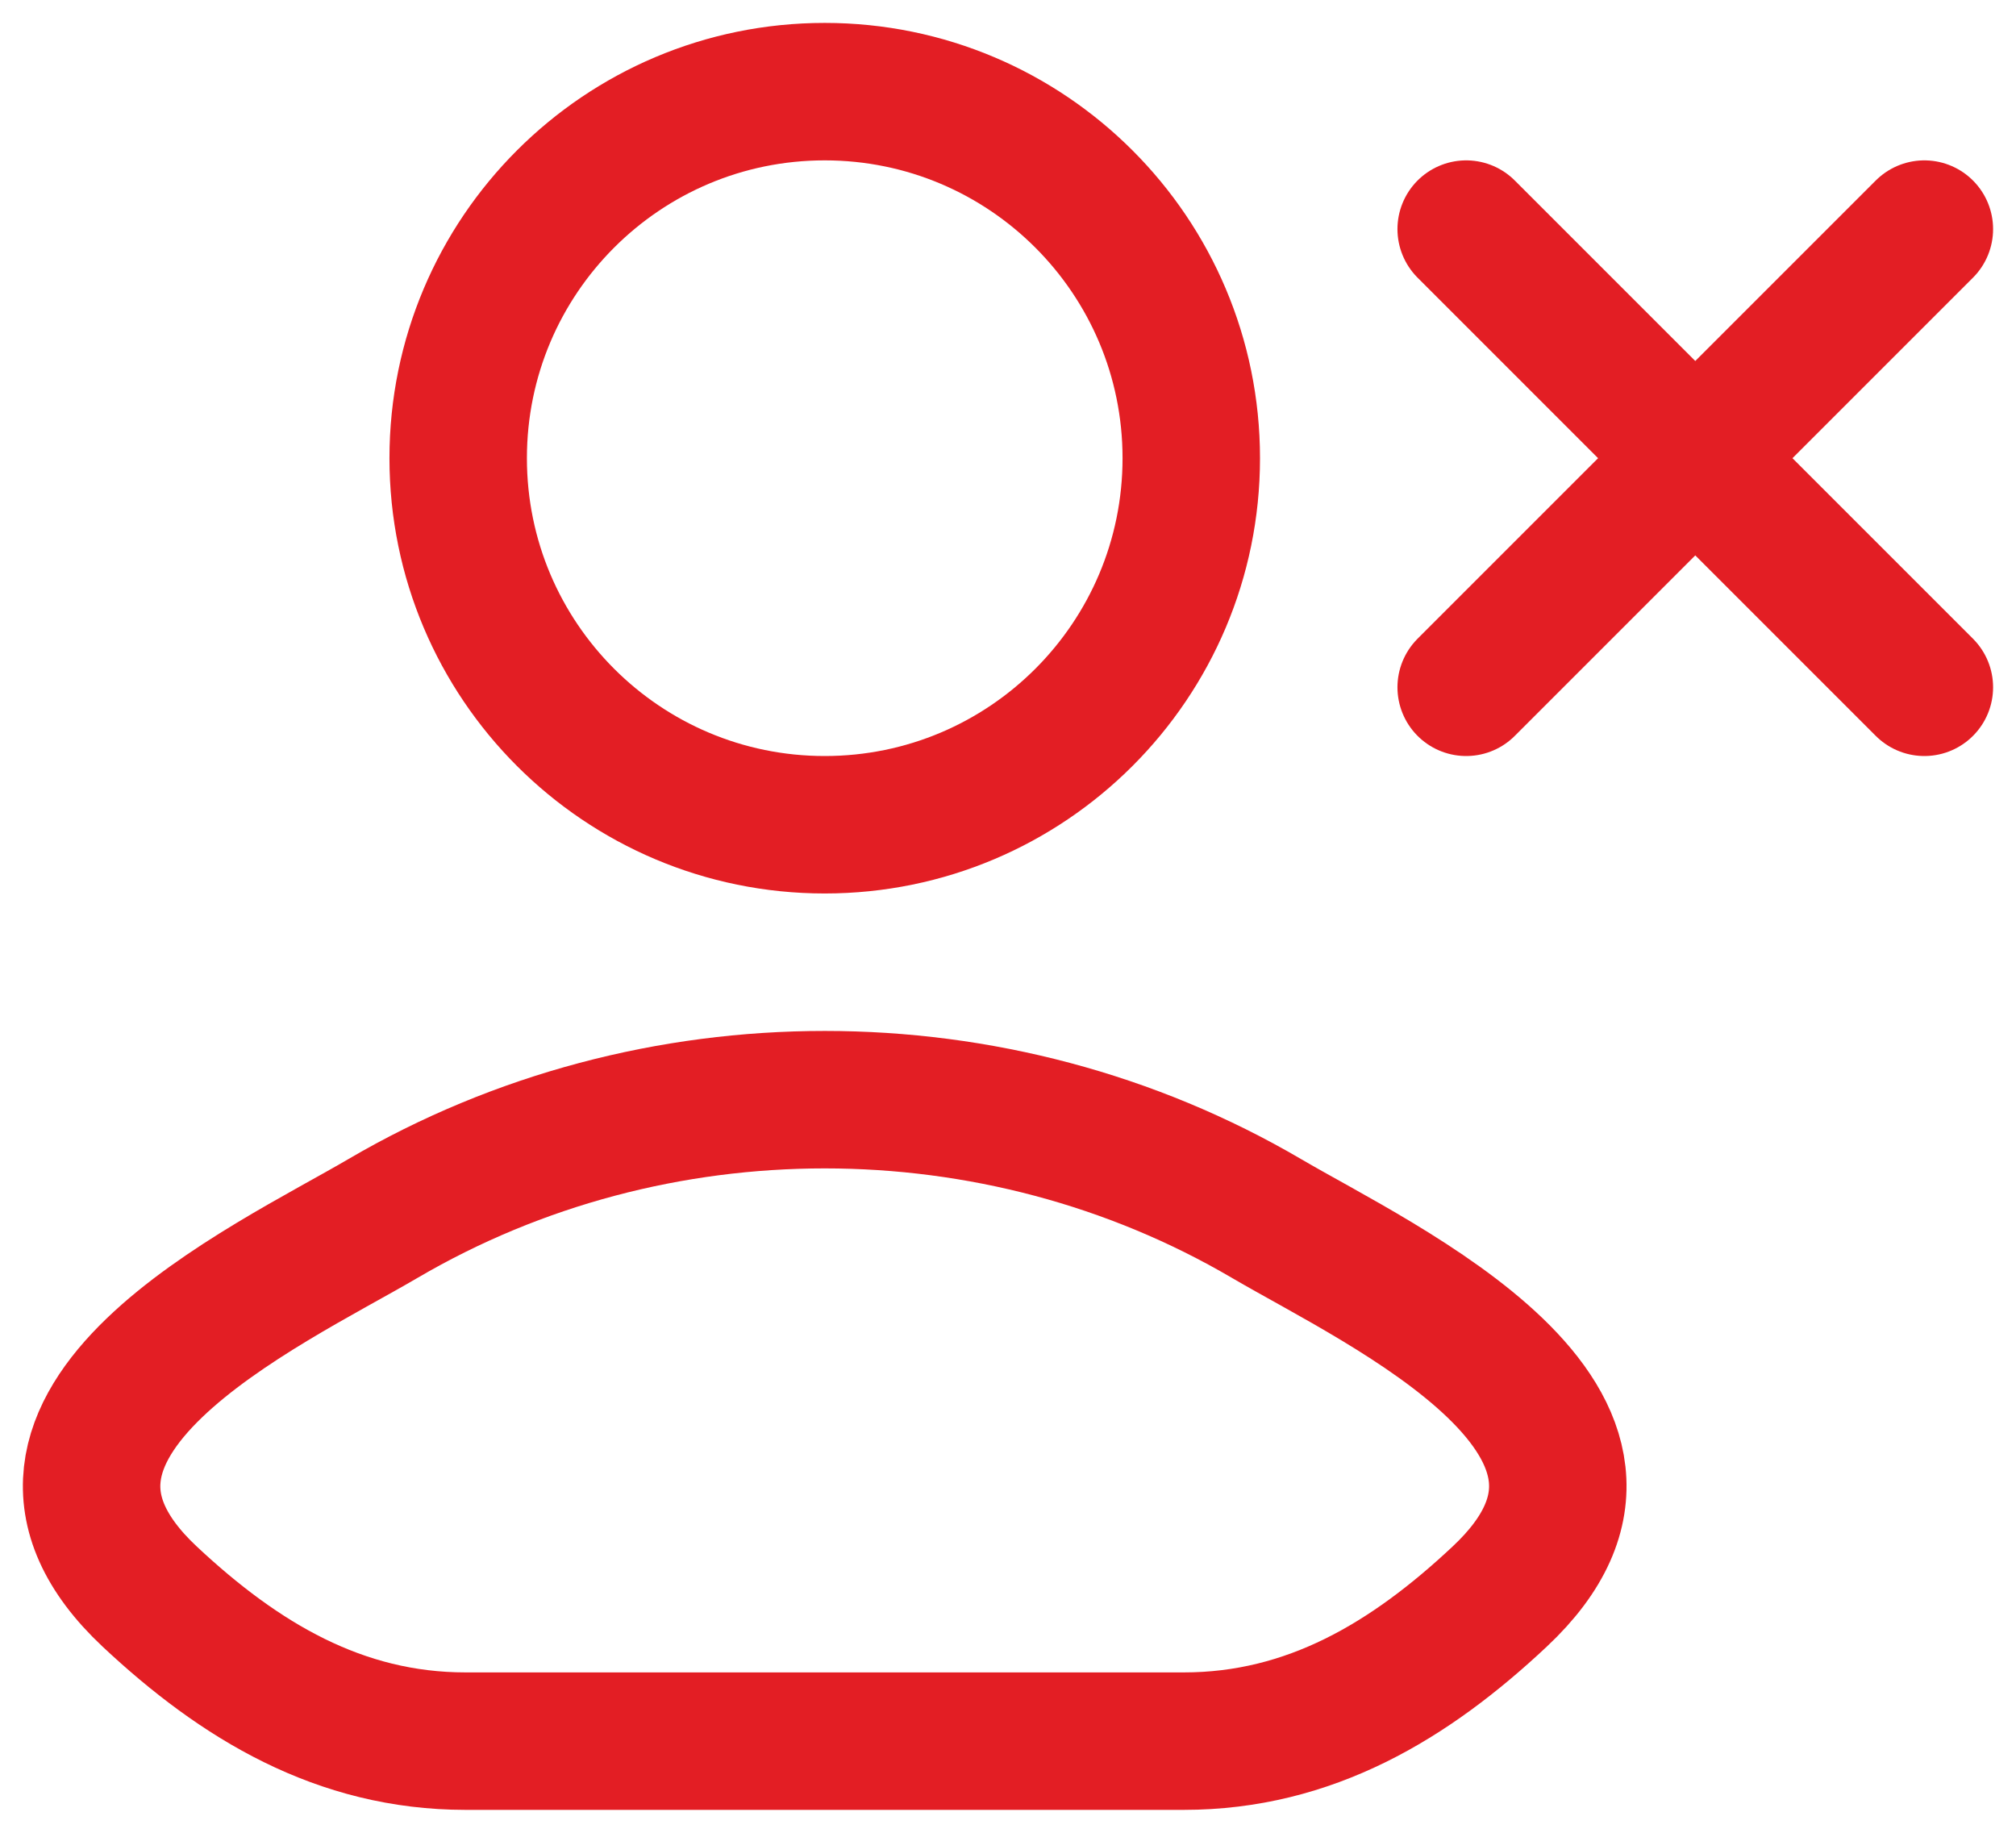 <svg width="22" height="20" viewBox="0 0 22 20" fill="none" xmlns="http://www.w3.org/2000/svg">
<path d="M4.18 13.296C2.922 14.034 -0.375 15.539 1.633 17.422C2.615 18.342 3.707 19 5.081 19H12.919C14.293 19 15.386 18.342 16.366 17.422C18.375 15.539 15.078 14.034 13.82 13.296C10.871 11.568 7.129 11.568 4.18 13.296Z" stroke="#E31E24" stroke-width="1.5" stroke-linecap="round" stroke-linejoin="round"/>
<path d="M13 5C13 7.209 11.209 9 9 9C6.791 9 5 7.209 5 5C5 2.791 6.791 1 9 1C11.209 1 13 2.791 13 5Z" stroke="#E31E24" stroke-width="1.5"/>
<path d="M21 2.5L18.5 5M18.5 5L16 7.5M18.5 5L21 7.5M18.5 5L16 2.5" stroke="#E31E24" stroke-width="1.5" stroke-linecap="round" stroke-linejoin="round"/>
</svg>
